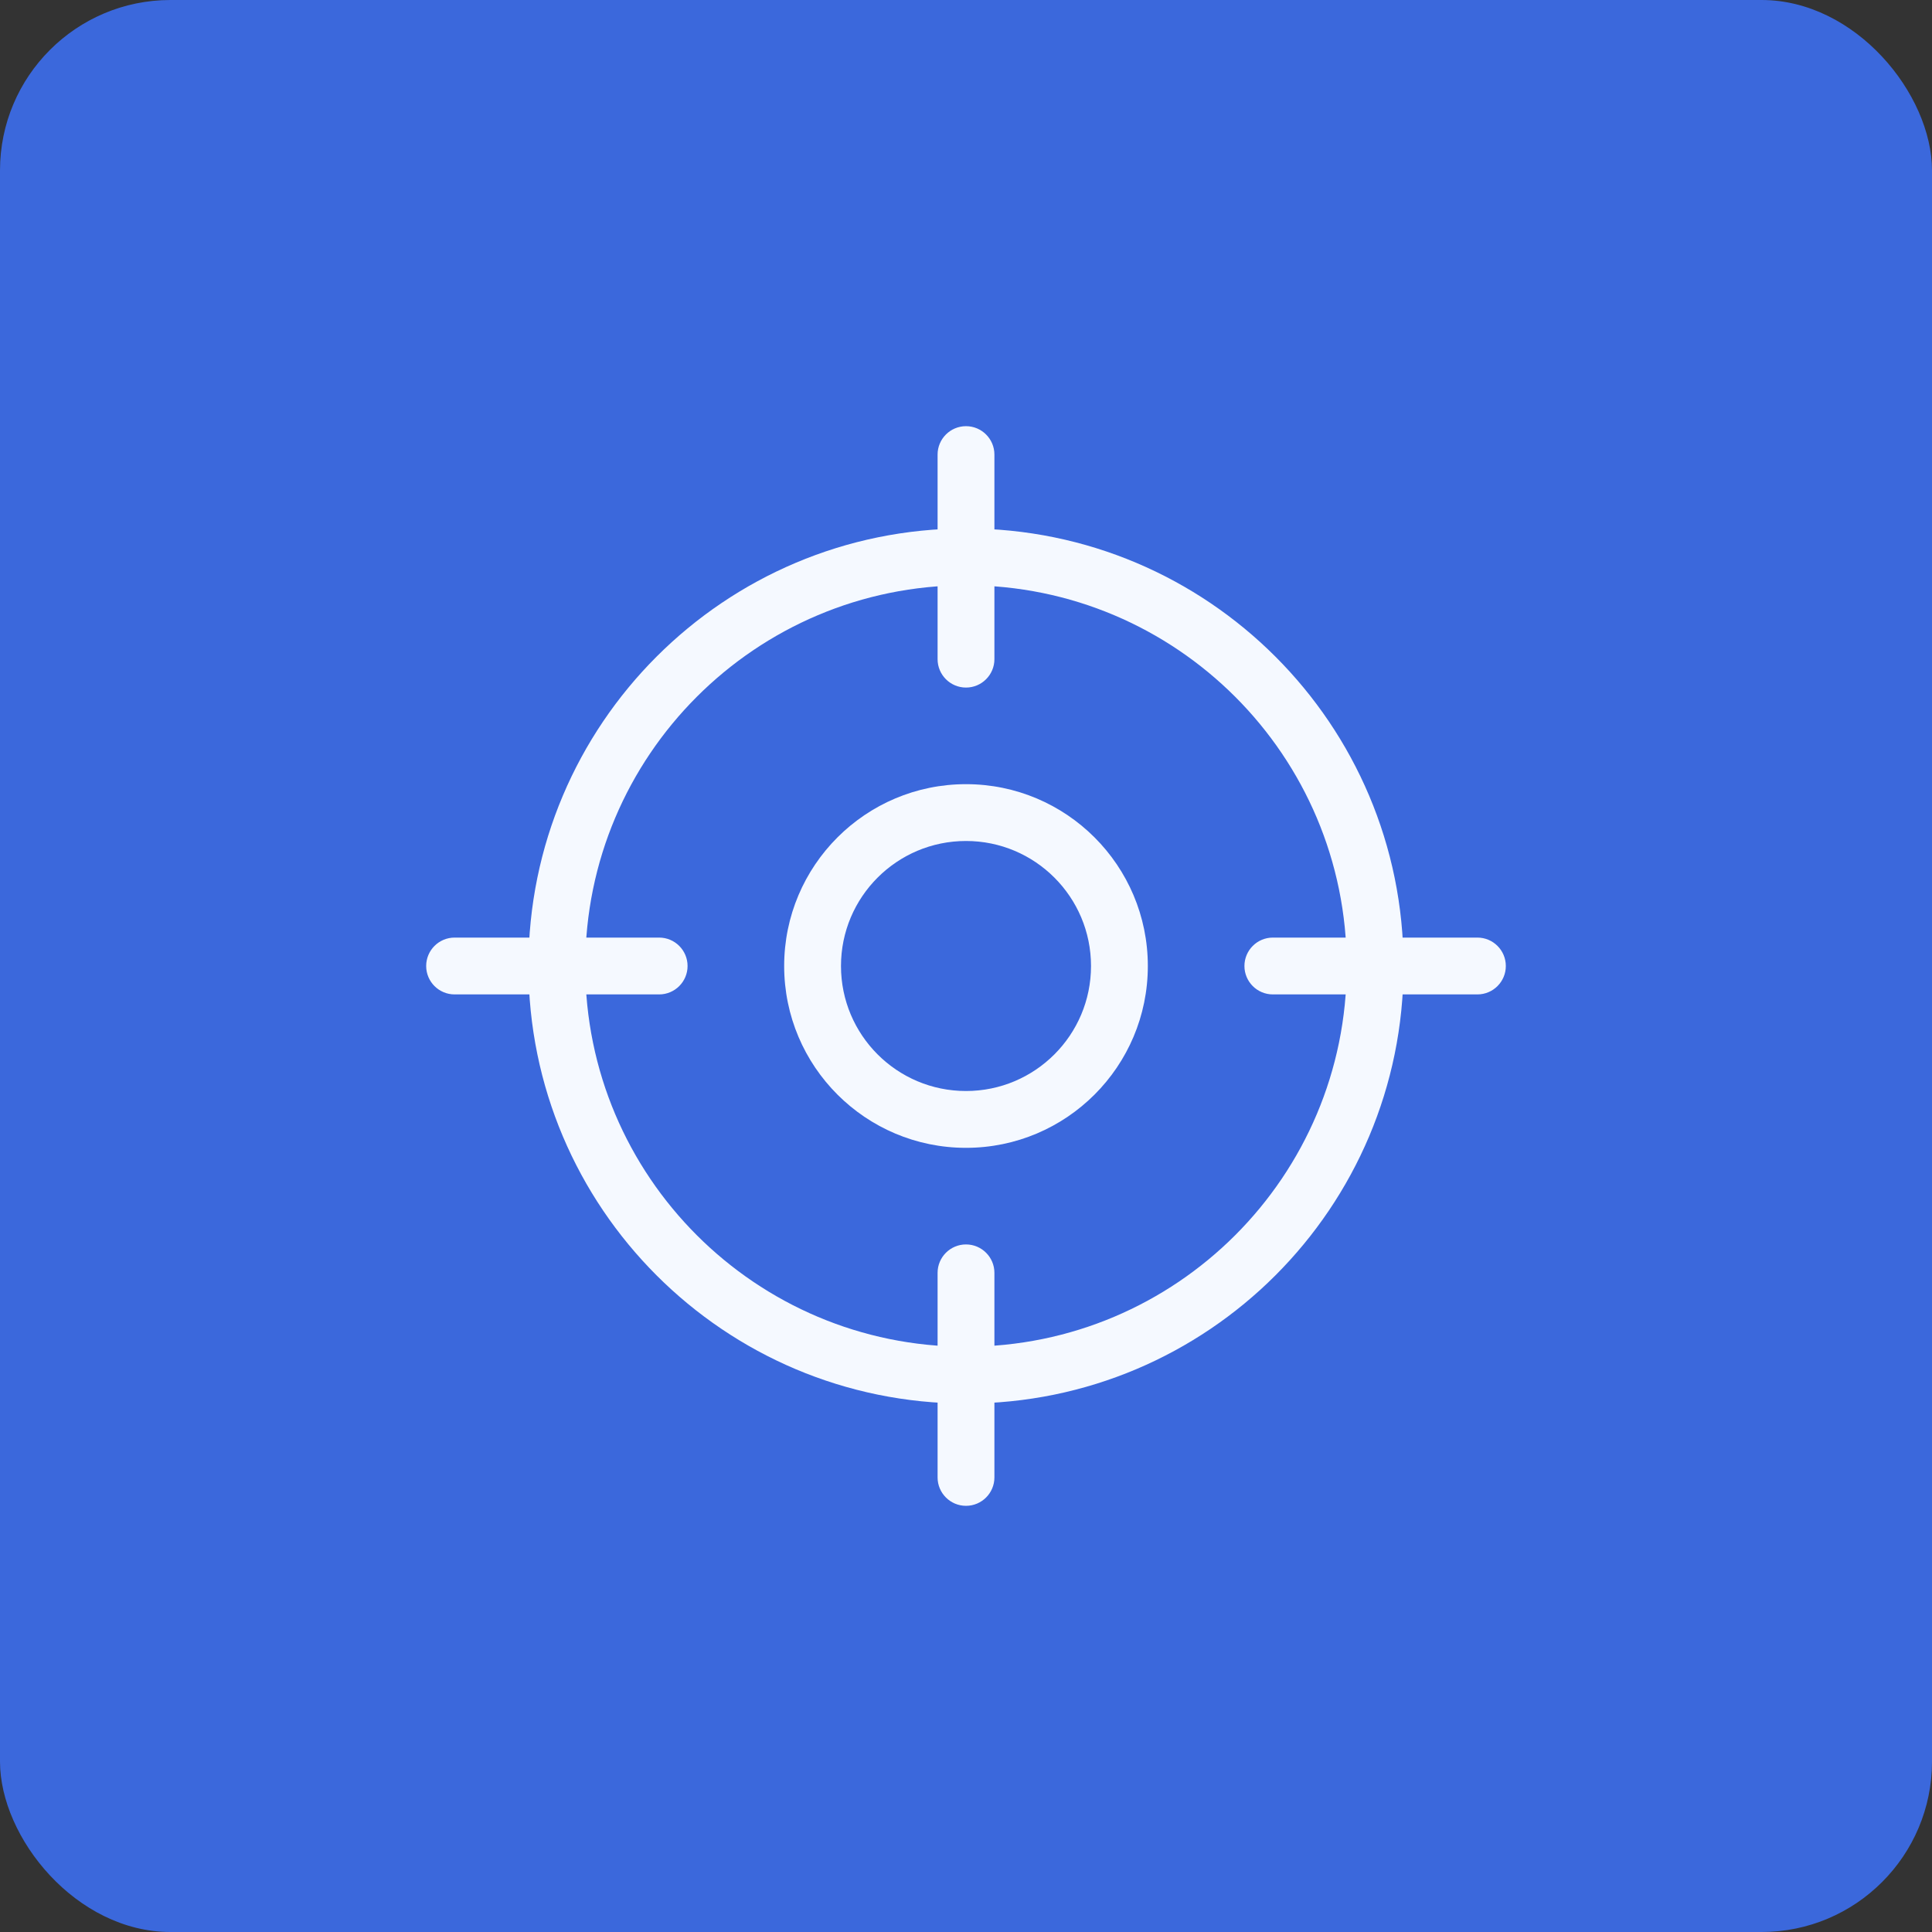 <?xml version="1.0" encoding="UTF-8"?> <svg xmlns="http://www.w3.org/2000/svg" width="34" height="34" viewBox="0 0 34 34" fill="none"><rect x="0" y="0" width="34" height="34" fill="#333333" stroke="none"/><rect width="34" height="34" rx="3" fill="#3B68DC"></rect><path d="M16.5 11.6C16.5 11.876 16.724 12.1 17 12.1C17.276 12.1 17.5 11.876 17.5 11.6H16.5ZM17.5 8C17.5 7.724 17.276 7.5 17 7.5C16.724 7.5 16.5 7.724 16.5 8H17.5ZM16.5 26C16.5 26.276 16.724 26.5 17 26.5C17.276 26.5 17.5 26.276 17.5 26H16.5ZM17.5 22.4C17.5 22.124 17.276 21.9 17 21.9C16.724 21.9 16.5 22.124 16.5 22.4H17.5ZM22.4 16.5C22.124 16.5 21.9 16.724 21.9 17C21.9 17.276 22.124 17.5 22.4 17.5V16.5ZM26 17.5C26.276 17.5 26.5 17.276 26.5 17C26.5 16.724 26.276 16.5 26 16.5V17.5ZM8 16.5C7.724 16.5 7.5 16.724 7.5 17C7.5 17.276 7.724 17.5 8 17.5V16.5ZM11.6 17.5C11.876 17.5 12.1 17.276 12.1 17C12.1 16.724 11.876 16.5 11.6 16.5V17.5ZM23.7 17C23.7 20.7 20.7 23.7 17 23.7V24.7C21.253 24.7 24.7 21.253 24.7 17H23.7ZM17 23.7C13.3 23.7 10.3 20.7 10.3 17H9.3C9.3 21.253 12.747 24.7 17 24.7V23.7ZM10.3 17C10.3 13.3 13.3 10.3 17 10.3V9.3C12.747 9.3 9.3 12.747 9.3 17H10.3ZM17 10.3C20.7 10.3 23.7 13.3 23.7 17H24.7C24.7 12.747 21.253 9.3 17 9.3V10.3ZM17.5 11.6V8H16.5V11.6H17.5ZM17.5 26V22.4H16.5V26H17.5ZM22.4 17.5H26V16.5H22.4V17.5ZM8 17.5H11.6V16.5H8V17.5ZM19.2 17C19.2 18.215 18.215 19.2 17 19.2V20.2C18.767 20.2 20.2 18.767 20.2 17H19.2ZM17 19.2C15.785 19.2 14.8 18.215 14.8 17H13.8C13.8 18.767 15.233 20.2 17 20.2V19.2ZM14.8 17C14.8 15.785 15.785 14.8 17 14.8V13.8C15.233 13.8 13.8 15.233 13.8 17H14.8ZM17 14.8C18.215 14.8 19.2 15.785 19.2 17H20.2C20.2 15.233 18.767 13.8 17 13.8V14.8Z" fill="#F5F9FF"></path></svg> 